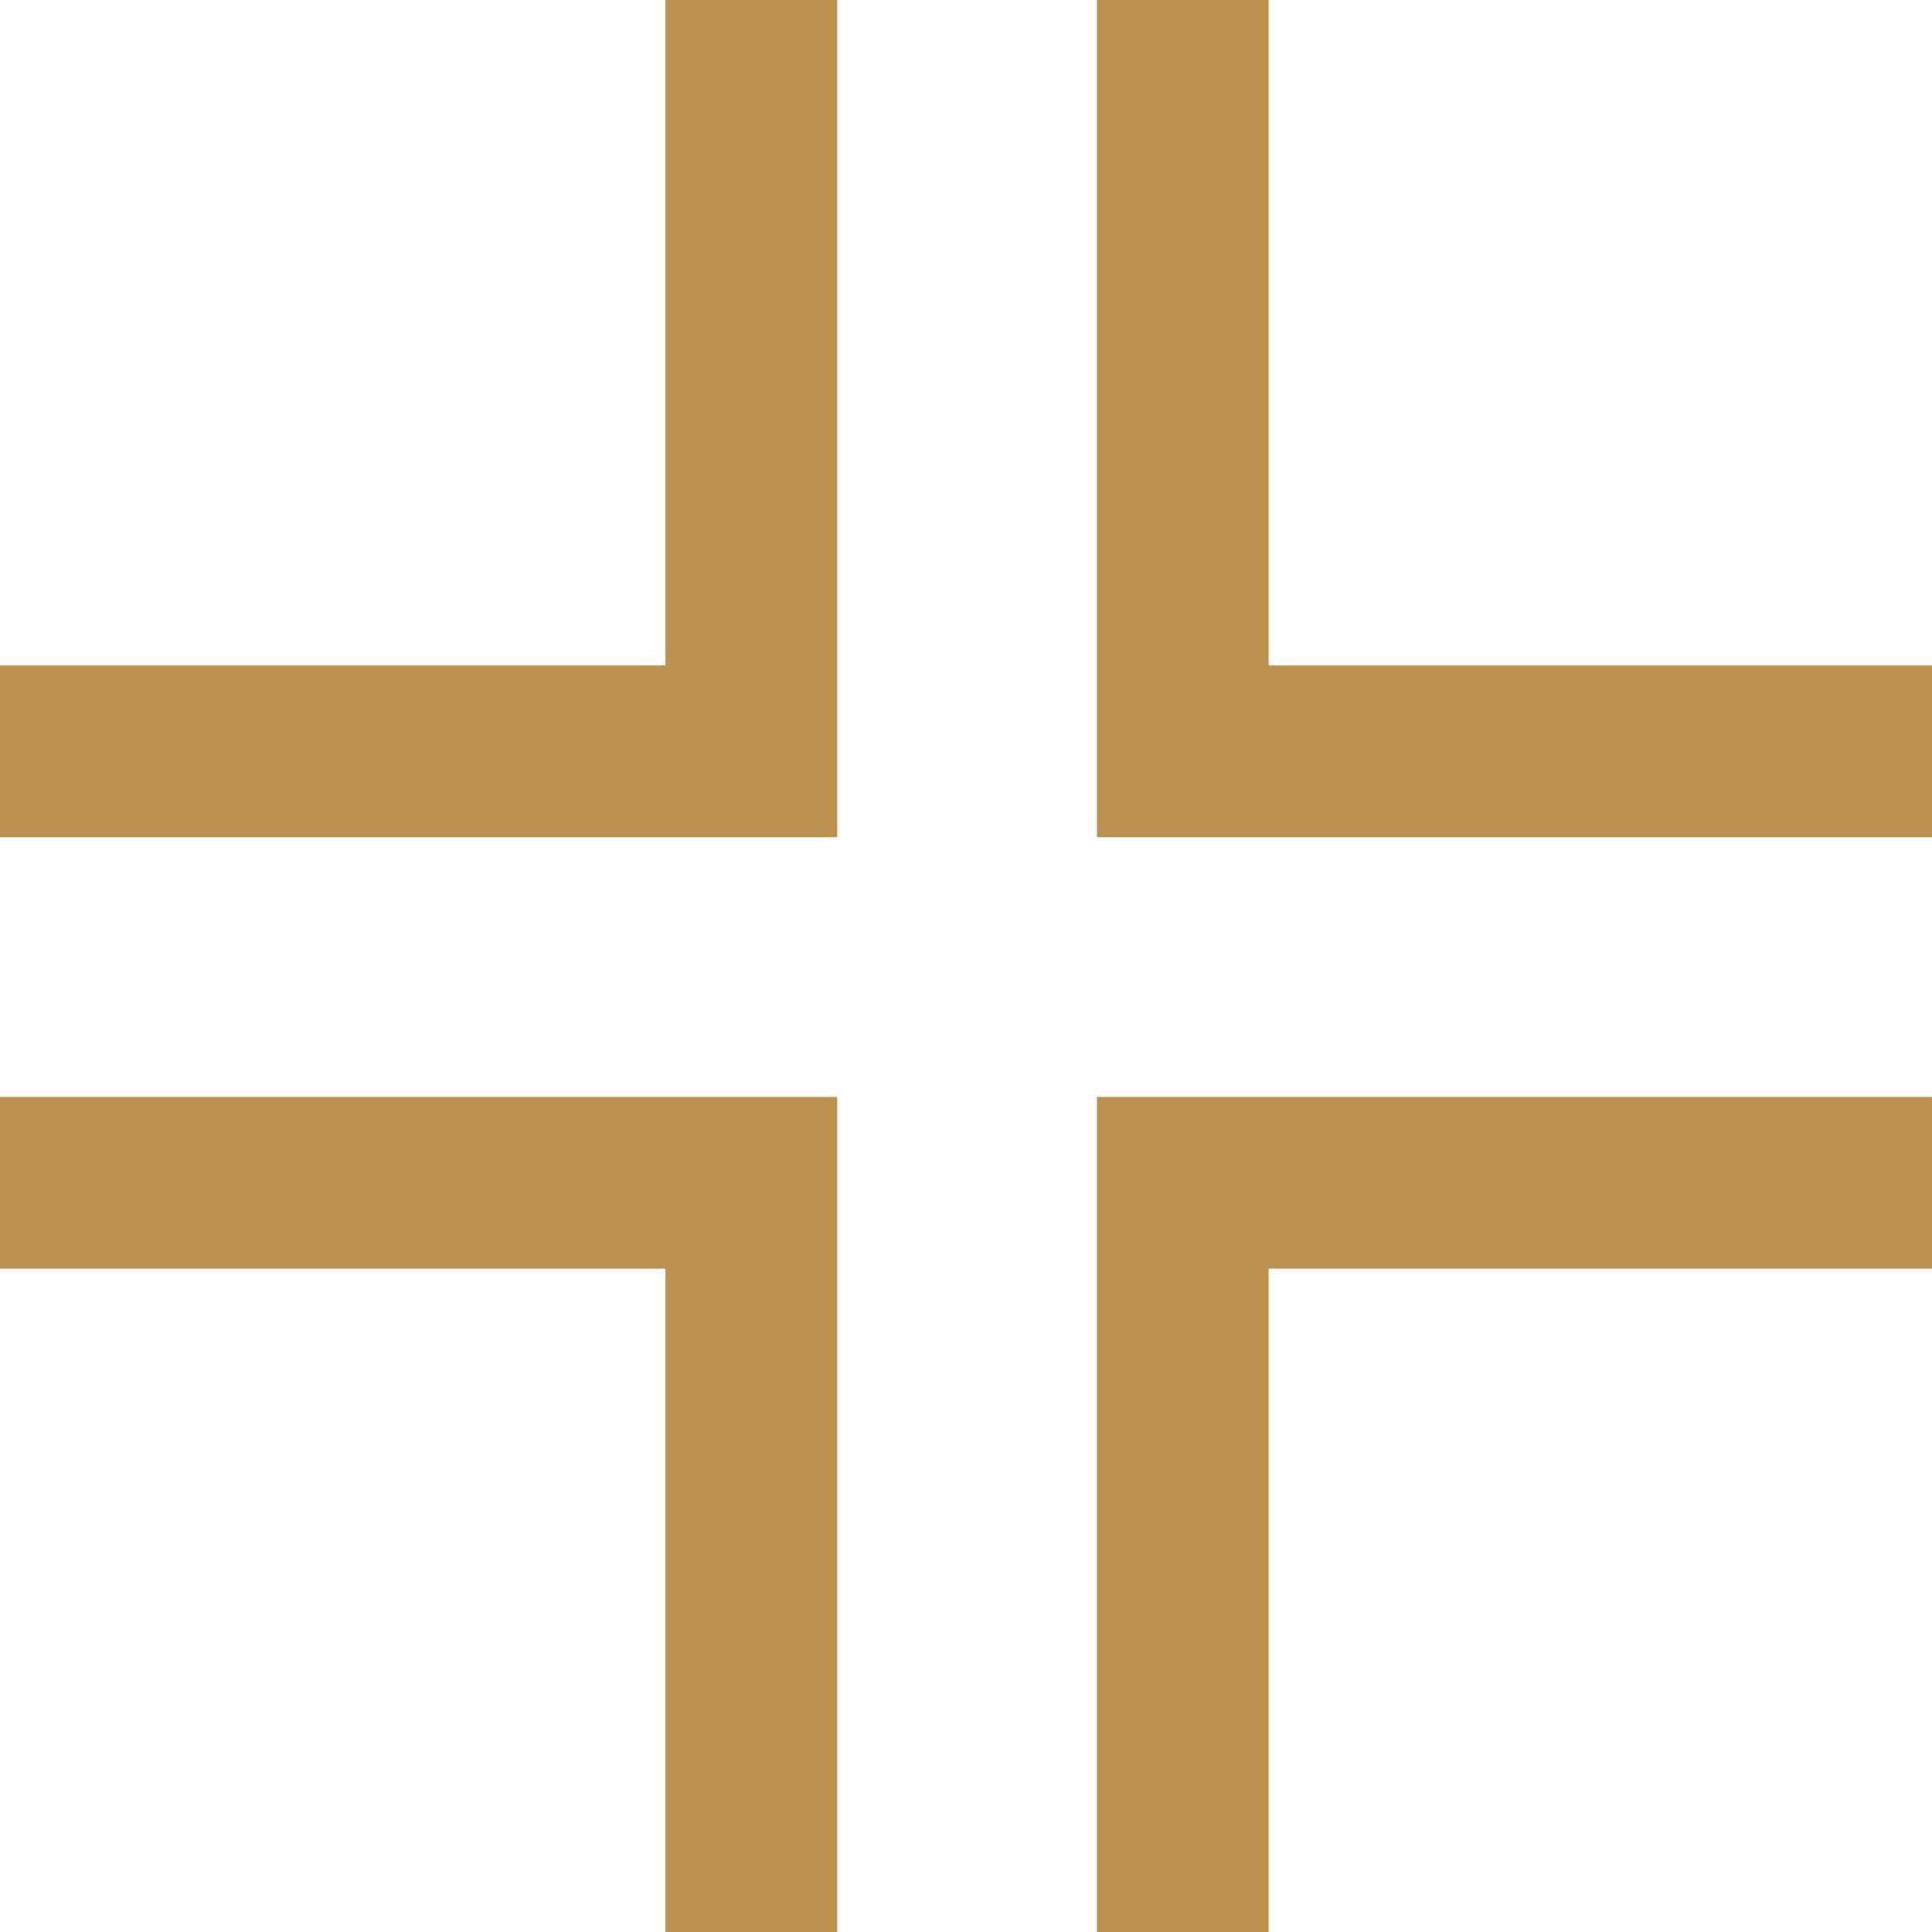 <?xml version="1.0" encoding="UTF-8"?>
<svg id="Layer_2" data-name="Layer 2" xmlns="http://www.w3.org/2000/svg" viewBox="0 0 18 18">
  <defs>
    <style>
      .cls-1 {
        fill: none;
        stroke: #bc9150;
        stroke-miterlimit: 10;
        stroke-width: 1.6px;
      }
    </style>
  </defs>
  <g id="Layer_1-2" data-name="Layer 1">
    <path class="cls-1" d="m7,0v7H0"/>
    <path class="cls-1" d="m11.02,18v-6.98h6.98"/>
    <path class="cls-1" d="m0,11.02h7v6.98"/>
    <path class="cls-1" d="m18,7h-6.98V0"/>
  </g>
</svg>
